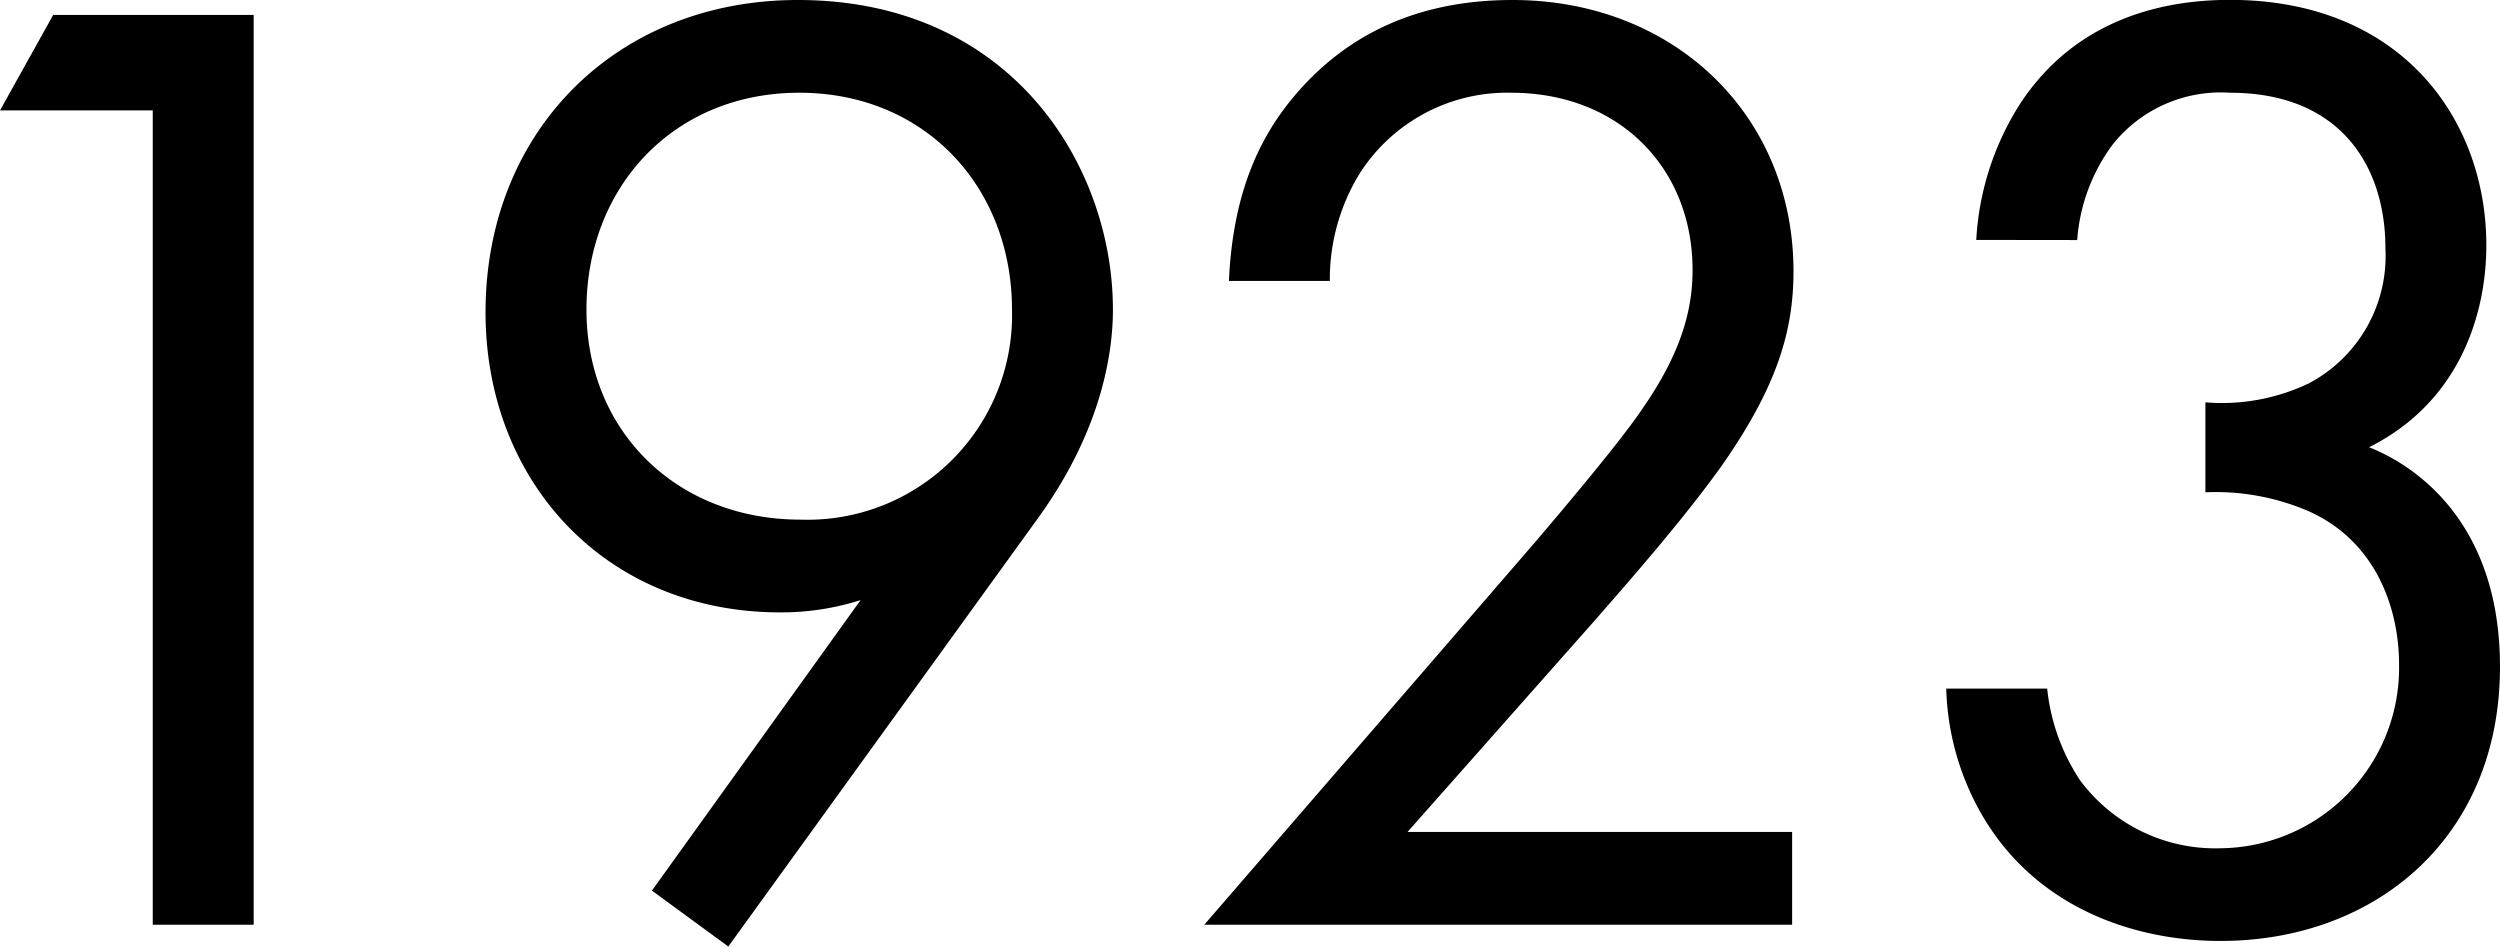 <svg xmlns="http://www.w3.org/2000/svg" width="161.305" height="61.072" viewBox="0 0 161.305 61.072">
  <path id="history_txt6" d="M23.408,0H29.92V-58.7H16.984l-3.432,6.16h9.856ZM60.544,1.408,80.52-26.224c4.4-6.072,4.84-11.264,4.84-13.464,0-9.24-6.512-19.976-20.328-19.976-11.7,0-20.152,8.448-20.152,20.152,0,10.912,7.744,19.36,19.008,19.36a16.863,16.863,0,0,0,5.192-.792L55.616-2.2ZM65.12-53.68c8.184,0,13.728,6.16,13.728,13.992a13.2,13.2,0,0,1-13.64,13.552c-8.008,0-13.816-5.72-13.816-13.552C51.392-47.608,57.024-53.68,65.12-53.68ZM129.184,0V-5.984H104.368L116.6-19.8c2.376-2.728,5.544-6.336,8.008-9.768,3.52-5.016,4.664-8.624,4.664-12.584,0-10.12-7.744-17.512-18.128-17.512-7.3,0-11.44,3.168-13.9,5.984-2.288,2.64-4.136,6.248-4.4,12.144h6.512a13.023,13.023,0,0,1,1.936-6.952,11.287,11.287,0,0,1,9.768-5.192c6.952,0,11.7,4.84,11.7,11.44,0,2.376-.616,5.192-3.256,8.976-1.408,2.112-5.368,6.776-6.864,8.536L91.256,0Zm18.392-44.176a11.752,11.752,0,0,1,2.288-6.16,8.908,8.908,0,0,1,7.568-3.344c7.216,0,10.032,4.84,10.032,10.032a9.3,9.3,0,0,1-4.928,8.712,13.014,13.014,0,0,1-6.688,1.232V-27.9a15.124,15.124,0,0,1,6.688,1.232c4.488,2.024,5.808,6.512,5.808,9.856a11.646,11.646,0,0,1-11.528,11.88,10.861,10.861,0,0,1-9.064-4.4,13.171,13.171,0,0,1-2.112-5.9h-6.512a17.222,17.222,0,0,0,1.32,6.16c3.168,7.568,10.3,10.12,16.368,10.12,10.032,0,18.04-6.688,18.04-17.688,0-10.12-6.424-13.376-8.448-14.168,5.984-2.992,7.568-8.8,7.568-13.024,0-8.1-5.456-15.84-16.544-15.84-3.52,0-9.768.792-13.64,6.864a18.158,18.158,0,0,0-2.728,8.624Z" transform="translate(-13.552 59.664)"/>
</svg>
